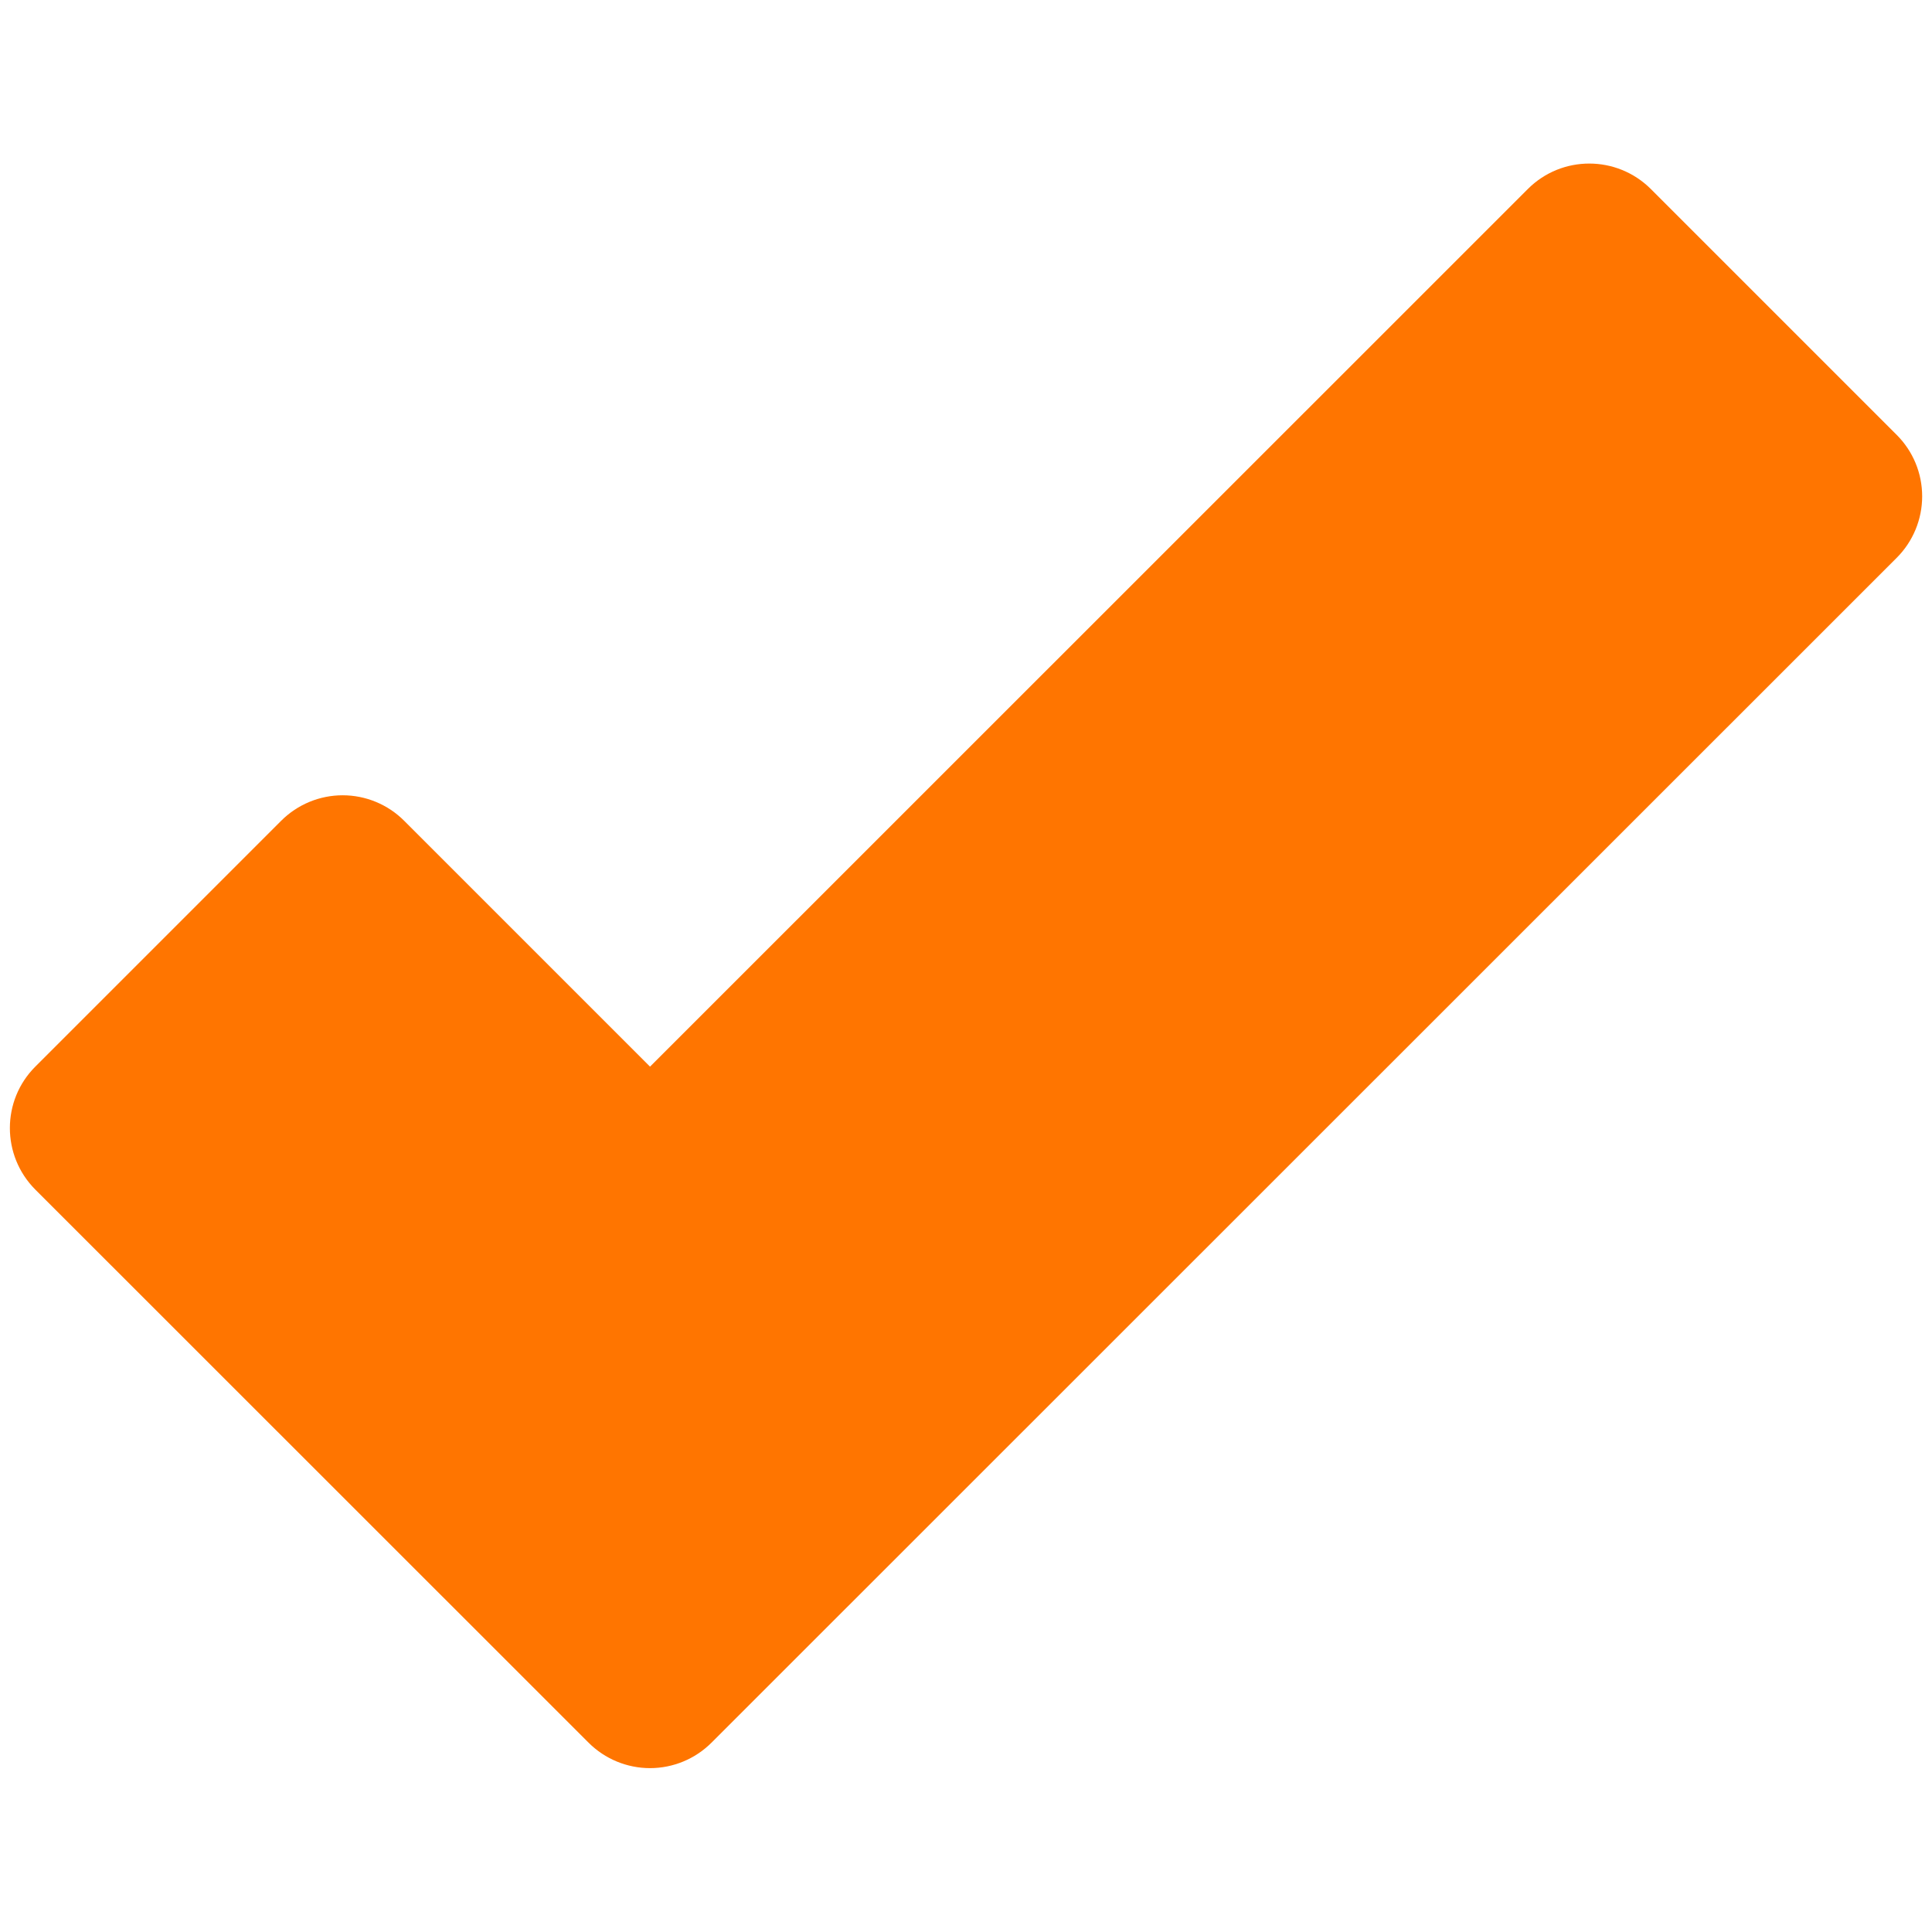 <svg width="11" height="11" viewBox="0 0 11 11" fill="none" xmlns="http://www.w3.org/2000/svg">
<path d="M3.351 9.922C3.444 10.015 3.57 10.067 3.701 10.067C3.832 10.067 3.958 10.015 4.051 9.922L10.799 3.176C10.892 3.083 10.944 2.957 10.944 2.826C10.944 2.694 10.892 2.569 10.799 2.476L9.399 1.076C9.205 0.883 8.892 0.883 8.699 1.076L3.701 6.073L2.301 4.673C2.208 4.58 2.082 4.528 1.951 4.528C1.82 4.528 1.694 4.58 1.601 4.673L0.201 6.073C0.008 6.266 0.008 6.579 0.201 6.773L3.351 9.922Z" fill="#FF7500"/>
</svg>
